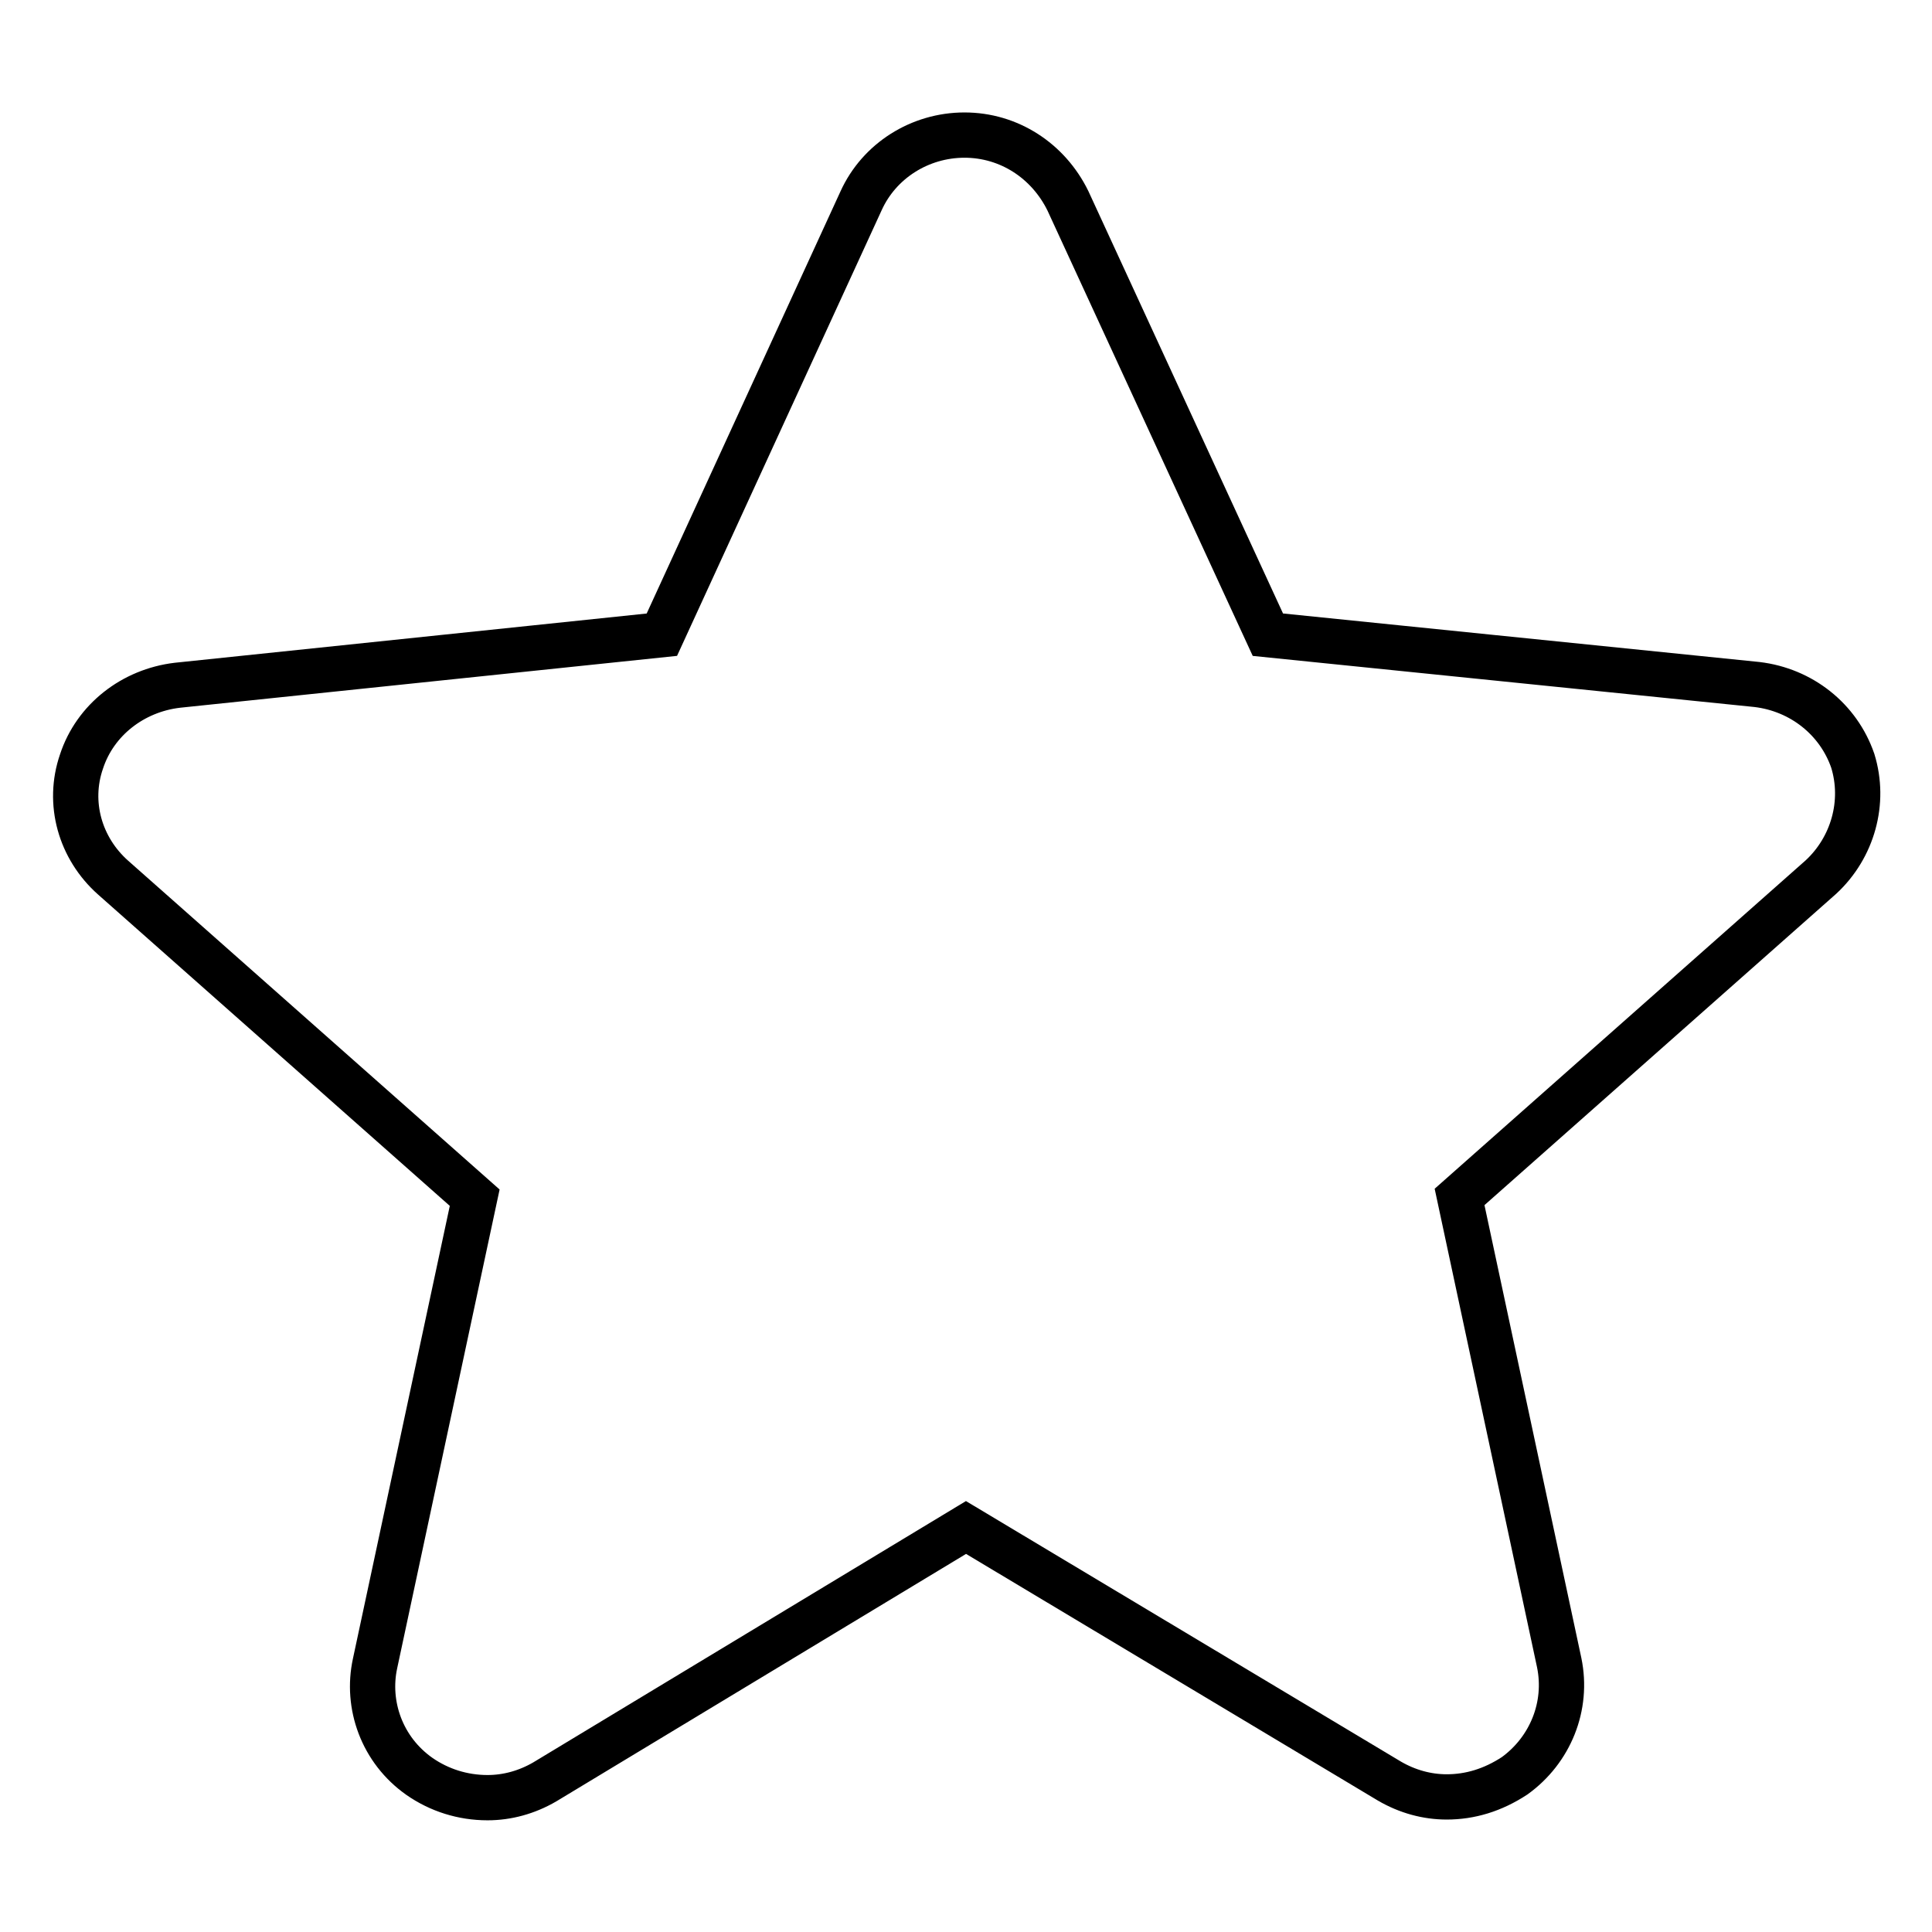 <?xml version="1.0" encoding="utf-8"?>
<!-- Svg Vector Icons : http://www.onlinewebfonts.com/icon -->
<!DOCTYPE svg PUBLIC "-//W3C//DTD SVG 1.1//EN" "http://www.w3.org/Graphics/SVG/1.1/DTD/svg11.dtd">
<svg version="1.1" xmlns="http://www.w3.org/2000/svg" xmlns:xlink="http://www.w3.org/1999/xlink" x="0px" y="0px" viewBox="0 0 256 256" enable-background="new 0 0 256 256" xml:space="preserve">
<g><g><path stroke-width="6" fill-opacity="0" stroke="#000000"  d="M127.8,17.9c-5.9,0-11.3,3.4-13.7,8.7L87.7,84.1l-64.2,6.7c-5.9,0.7-10.9,4.6-12.7,10.1c-1.9,5.5-0.2,11.5,4.2,15.4l47.9,42.4l-13.2,61.7c-1.2,5.5,0.9,11.5,5.9,15c2.6,1.8,5.7,2.8,9,2.8c2.6,0,5.2-0.7,7.6-2.1l55.8-33.7l56.1,33.6c2.4,1.4,5,2.1,7.6,2.1c3.1,0,6.1-0.9,9-2.8c4.7-3.4,7.1-9.2,5.9-15l-13.2-61.7l47.9-42.4c4.2-3.9,5.9-9.9,4.2-15.4c-1.9-5.5-6.8-9.4-12.7-10.1L168,84.1l-26.5-57.5C138.9,21.3,133.7,17.9,127.8,17.9L127.8,17.9L127.8,17.9z"/></g></g>
</svg>